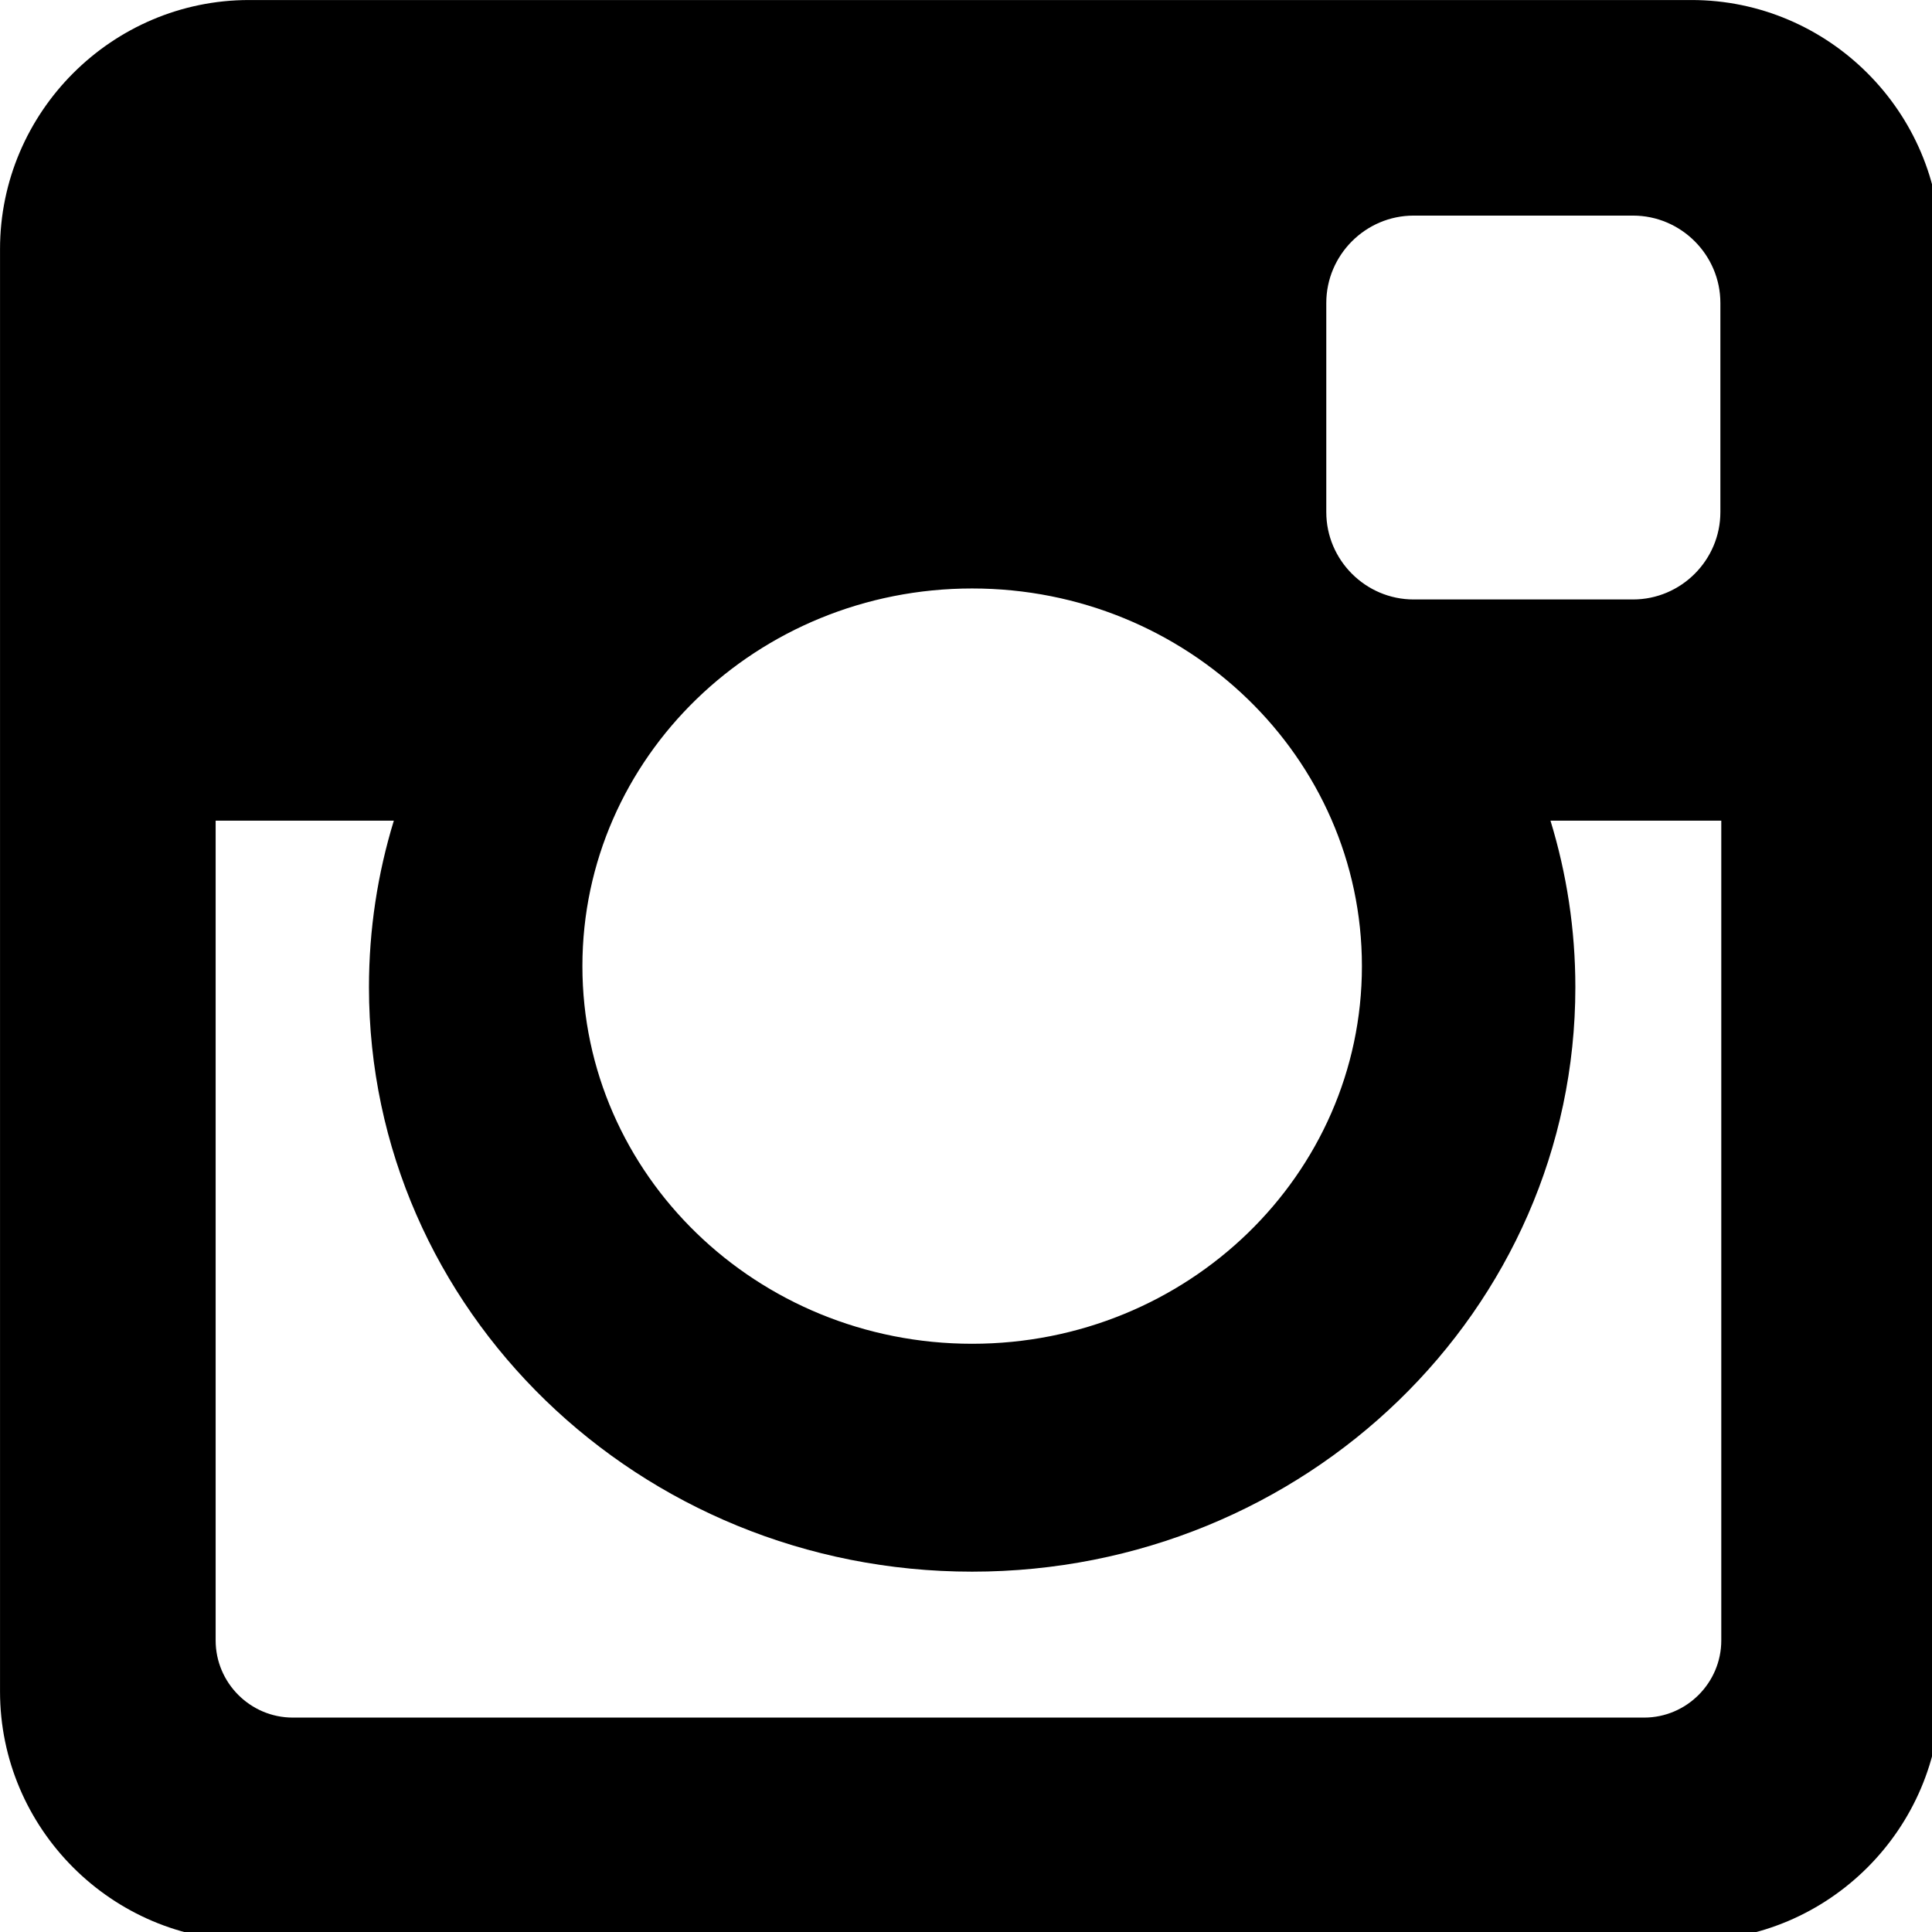 <?xml version="1.0" encoding="UTF-8" standalone="no"?>
<!-- Created with Inkscape (http://www.inkscape.org/) -->

<svg
   width="34.085mm"
   height="34.085mm"
   viewBox="0 0 34.085 34.085"
   version="1.1"
   id="svg5"
   xml:space="preserve"
   inkscape:version="1.2 (dc2aedaf03, 2022-05-15)"
   sodipodi:docname="resources.svg"
   xmlns:inkscape="http://www.inkscape.org/namespaces/inkscape"
   xmlns:sodipodi="http://sodipodi.sourceforge.net/DTD/sodipodi-0.dtd"
   xmlns="http://www.w3.org/2000/svg"
   xmlns:svg="http://www.w3.org/2000/svg"><sodipodi:namedview
     id="namedview7"
     pagecolor="#ffffff"
     bordercolor="#000000"
     borderopacity="0.25"
     inkscape:showpageshadow="2"
     inkscape:pageopacity="0.0"
     inkscape:pagecheckerboard="0"
     inkscape:deskcolor="#d1d1d1"
     inkscape:document-units="mm"
     showgrid="false"
     inkscape:zoom="1.4142136"
     inkscape:cx="420.37498"
     inkscape:cy="350.01786"
     inkscape:window-width="1920"
     inkscape:window-height="1027"
     inkscape:window-x="-8"
     inkscape:window-y="-8"
     inkscape:window-maximized="1"
     inkscape:current-layer="layer1" /><defs
     id="defs2"><style
       id="style9097">.cls-1{fill:#fe2c55;}.cls-2{fill:#25f4ee;}</style></defs><style
     type="text/css"
     id="style693">
	.st0{fill:none;stroke:#000000;stroke-width:2;stroke-linecap:round;stroke-linejoin:round;stroke-miterlimit:10;}
</style><g
     style="fill:#000000"
     id="g834"
     transform="matrix(0.067,0,0,0.067,-0.033,-0.033)"><g
       id="5151e0c8492e5103c096af88a50059a5">

<path
   display="inline"
   fill-rule="evenodd"
   clip-rule="evenodd"
   d="m 66.084,0.5 h 379.819 c 36.079,0 65.597,29.505 65.597,65.584 v 379.819 c 0,36.079 -29.518,65.597 -65.597,65.597 H 66.084 C 30.005,511.5 0.5,481.982 0.5,445.903 V 66.084 C 0.5,30.005 30.005,0.5 66.084,0.5 Z m 306.65,56.764 c -12.65,0 -23.005,10.355 -23.005,23.005 v 55.067 c 0,12.65 10.354,23.005 23.005,23.005 h 57.762 c 12.65,0 23.005,-10.354 23.005,-23.005 V 80.269 c 0,-12.65 -10.354,-23.005 -23.005,-23.005 z m 81.004,159.326 h -44.975 c 4.254,13.897 6.55,28.606 6.55,43.852 0,84.996 -71.111,153.898 -158.839,153.898 -87.716,0 -158.827,-68.902 -158.827,-153.898 0,-15.245 2.295,-29.954 6.55,-43.852 H 57.276 v 215.853 c 0,11.178 9.132,20.322 20.311,20.322 h 355.841 c 11.166,0 20.311,-9.145 20.311,-20.322 V 216.59 Z M 256.475,155.447 c -56.677,0 -102.625,44.525 -102.625,99.443 0,54.918 45.948,99.443 102.625,99.443 56.688,0 102.636,-44.525 102.636,-99.443 0,-54.918 -45.948,-99.443 -102.636,-99.443 z"
   id="path823-6">

</path>

</g></g></svg>
